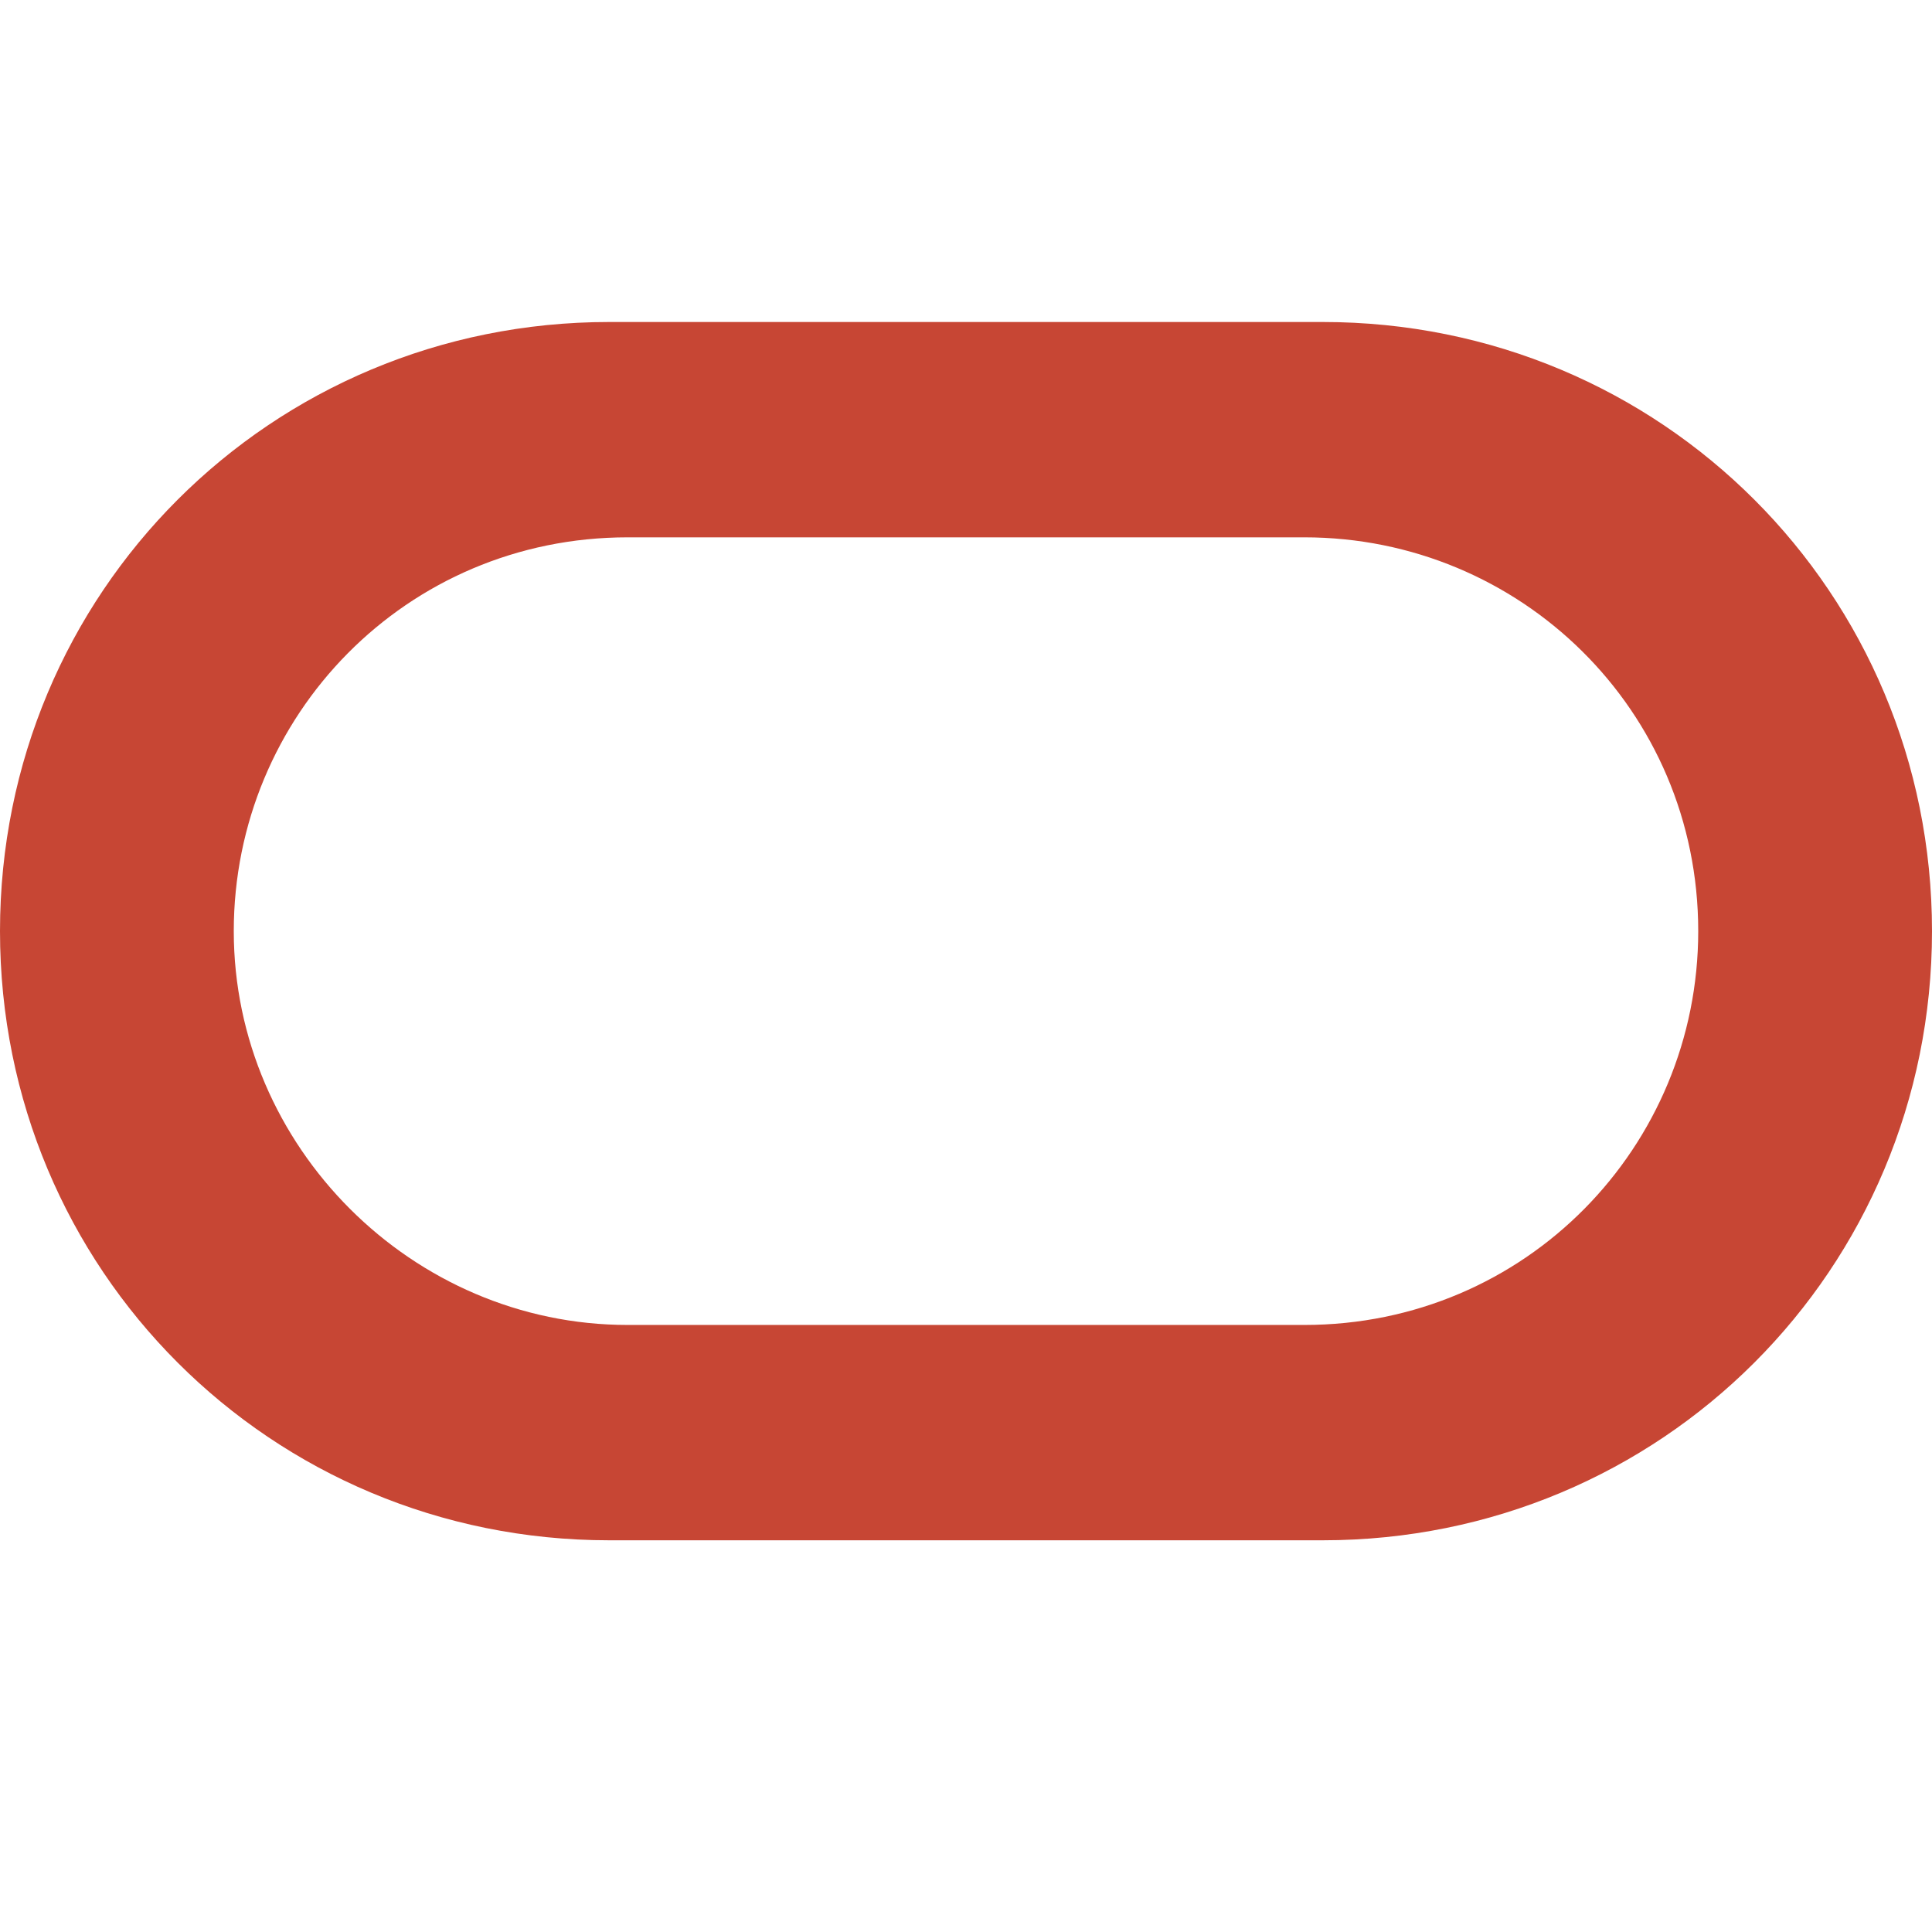 <svg width="24" height="24" viewBox="0 0 24 24" fill="none" xmlns="http://www.w3.org/2000/svg">
<g clip-path="url(#clip0_104_518)">
<path d="M7.567 19.134C3.363 19.134 0 15.771 0 11.567C0 7.363 3.363 4 7.567 4H16.433C20.637 4 24 7.363 24 11.567C24 15.771 20.637 19.134 16.433 19.134H7.567ZM16.204 16.459C18.955 16.459 21.096 14.243 21.096 11.567C21.096 8.816 18.88 6.675 16.204 6.675H7.796C5.045 6.675 2.904 8.891 2.904 11.567C2.904 14.243 5.121 16.459 7.796 16.459H16.204Z" fill="#C74634"/>
</g>
<defs>
<clipPath id="clip0_104_518">
<rect width="24" height="15.134" fill="white" transform="translate(0 4)"/>
</clipPath>
</defs>
</svg>